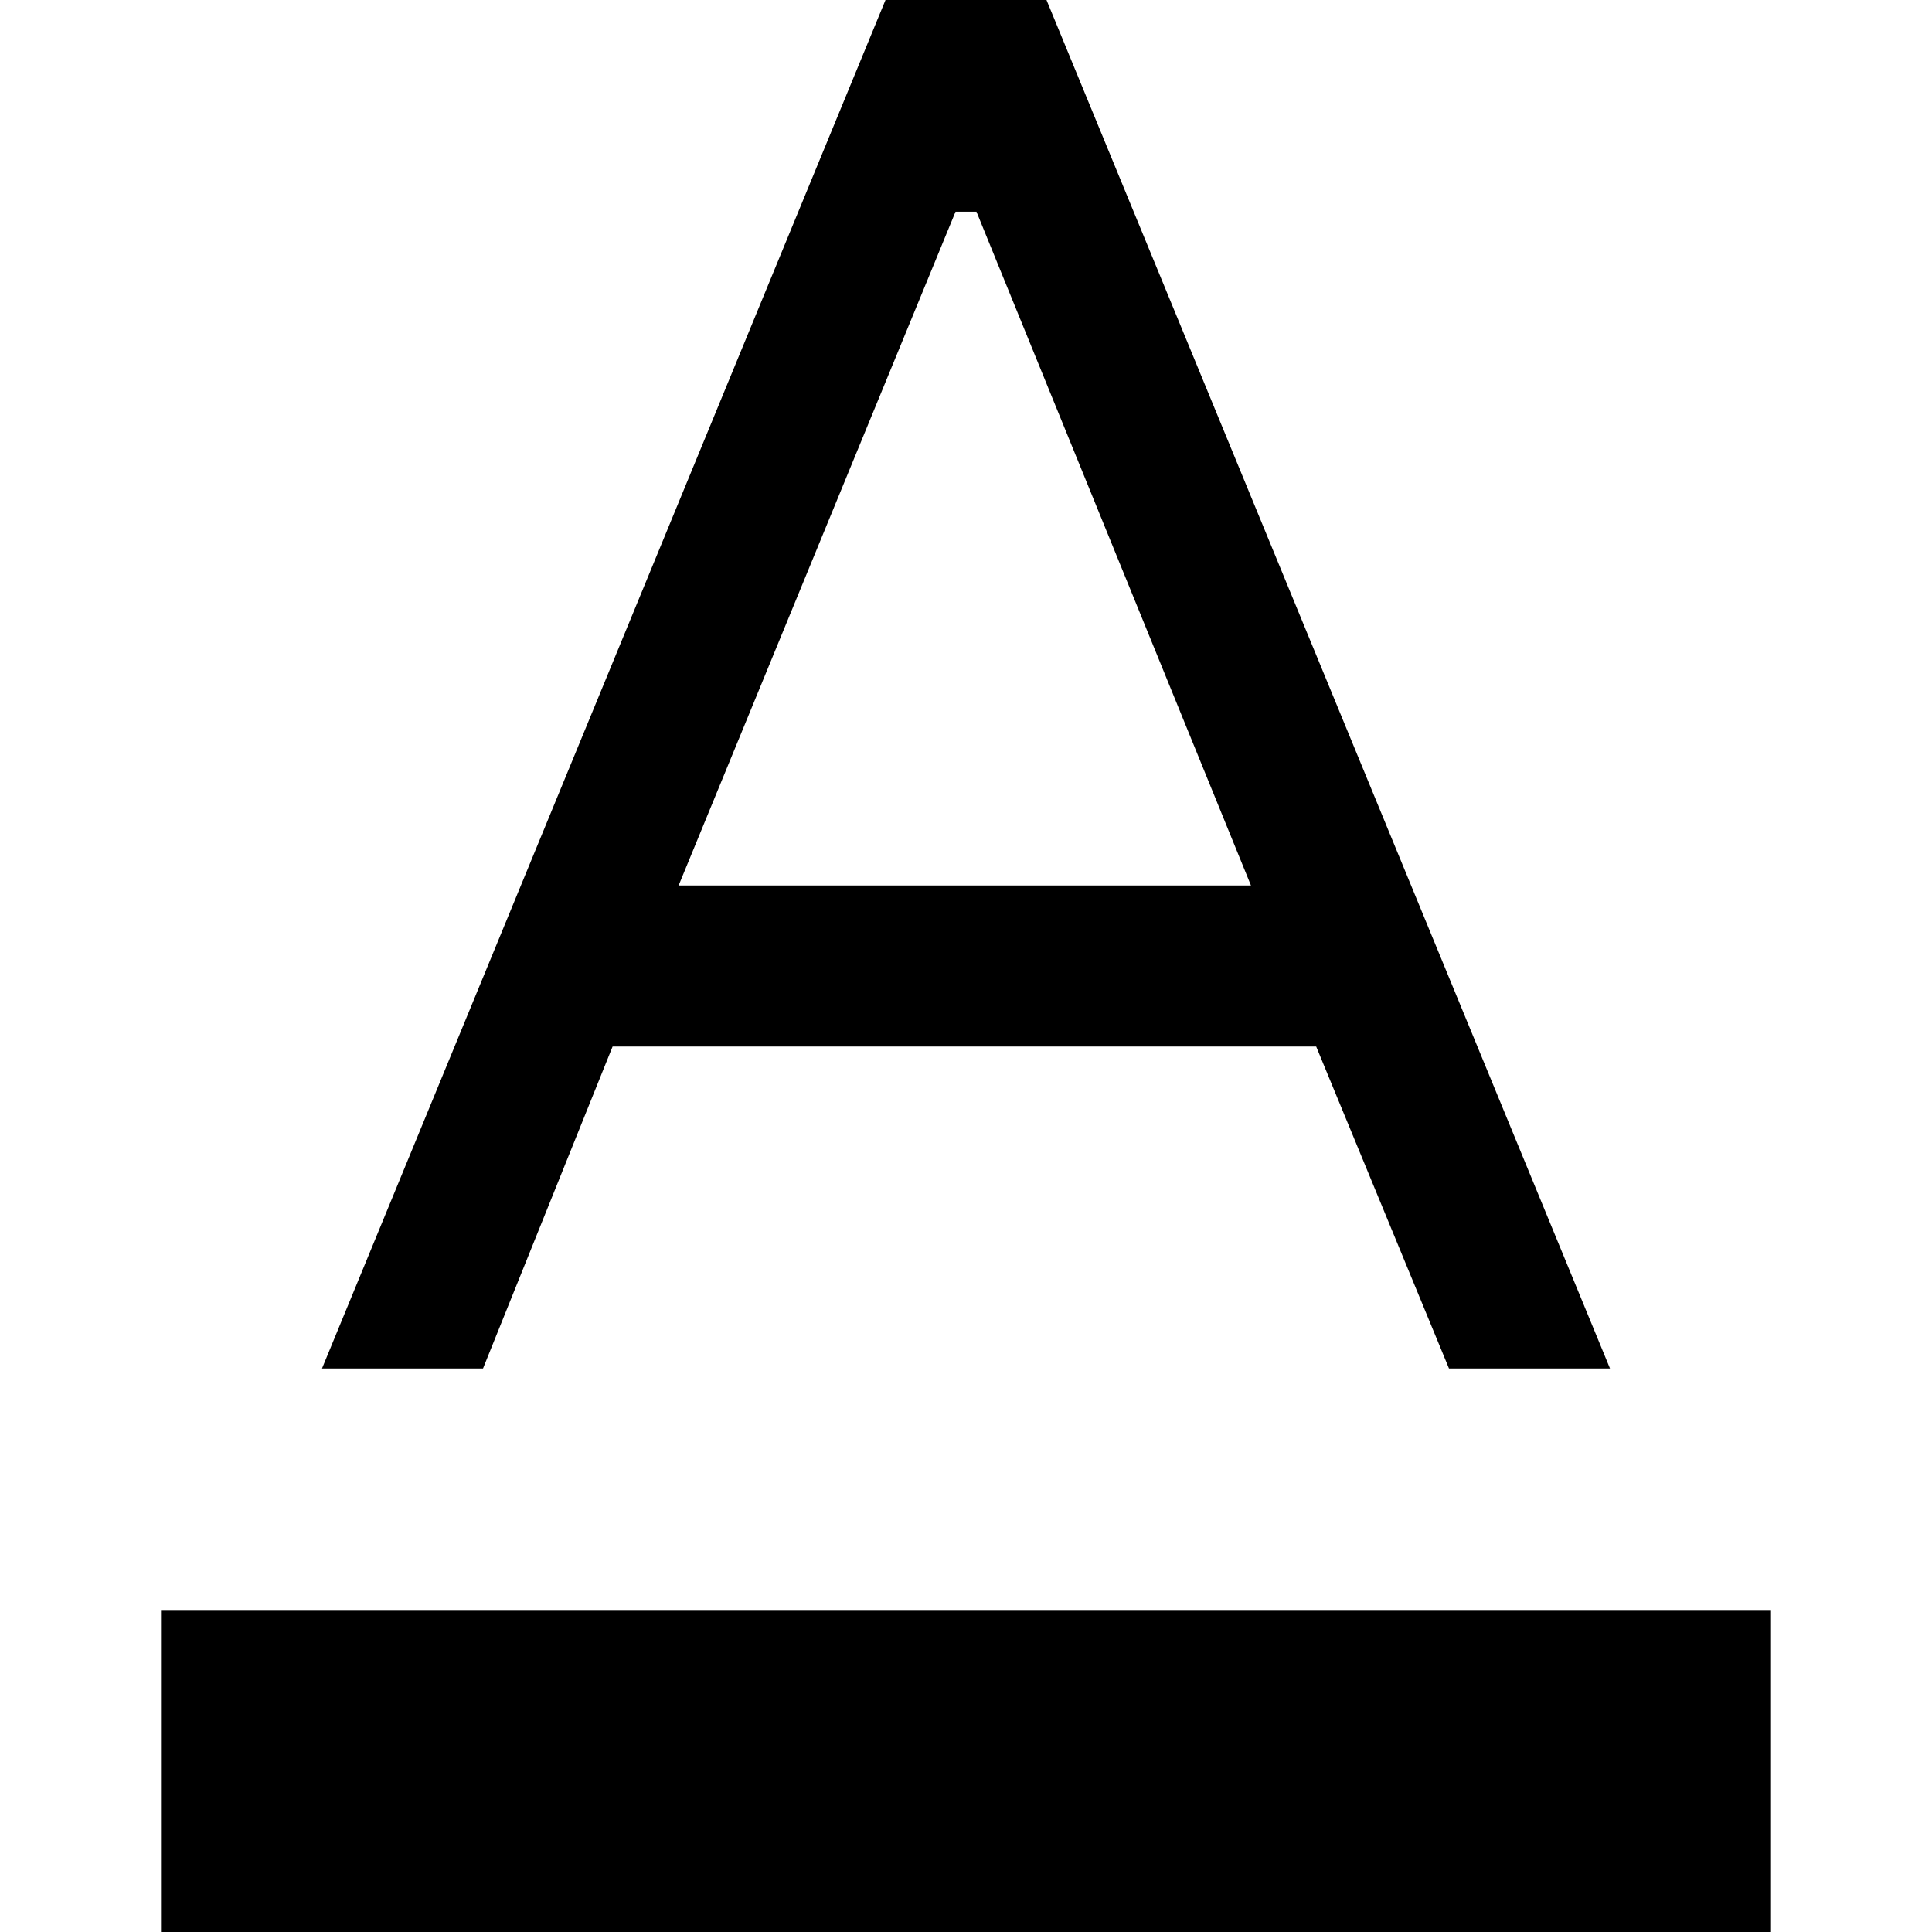 <svg width="36" height="36" viewBox="0 0 36 36" fill="currentColor">
<path d="M27 25.5H30L19.5 0H16.5L6 25.5H9L11.415 19.5H24.525L27 25.5ZM12.645 16.5L17.805 3.945H18.195L23.31 16.5H12.645ZM3 30H33V36H3V30Z"/>
</svg>
